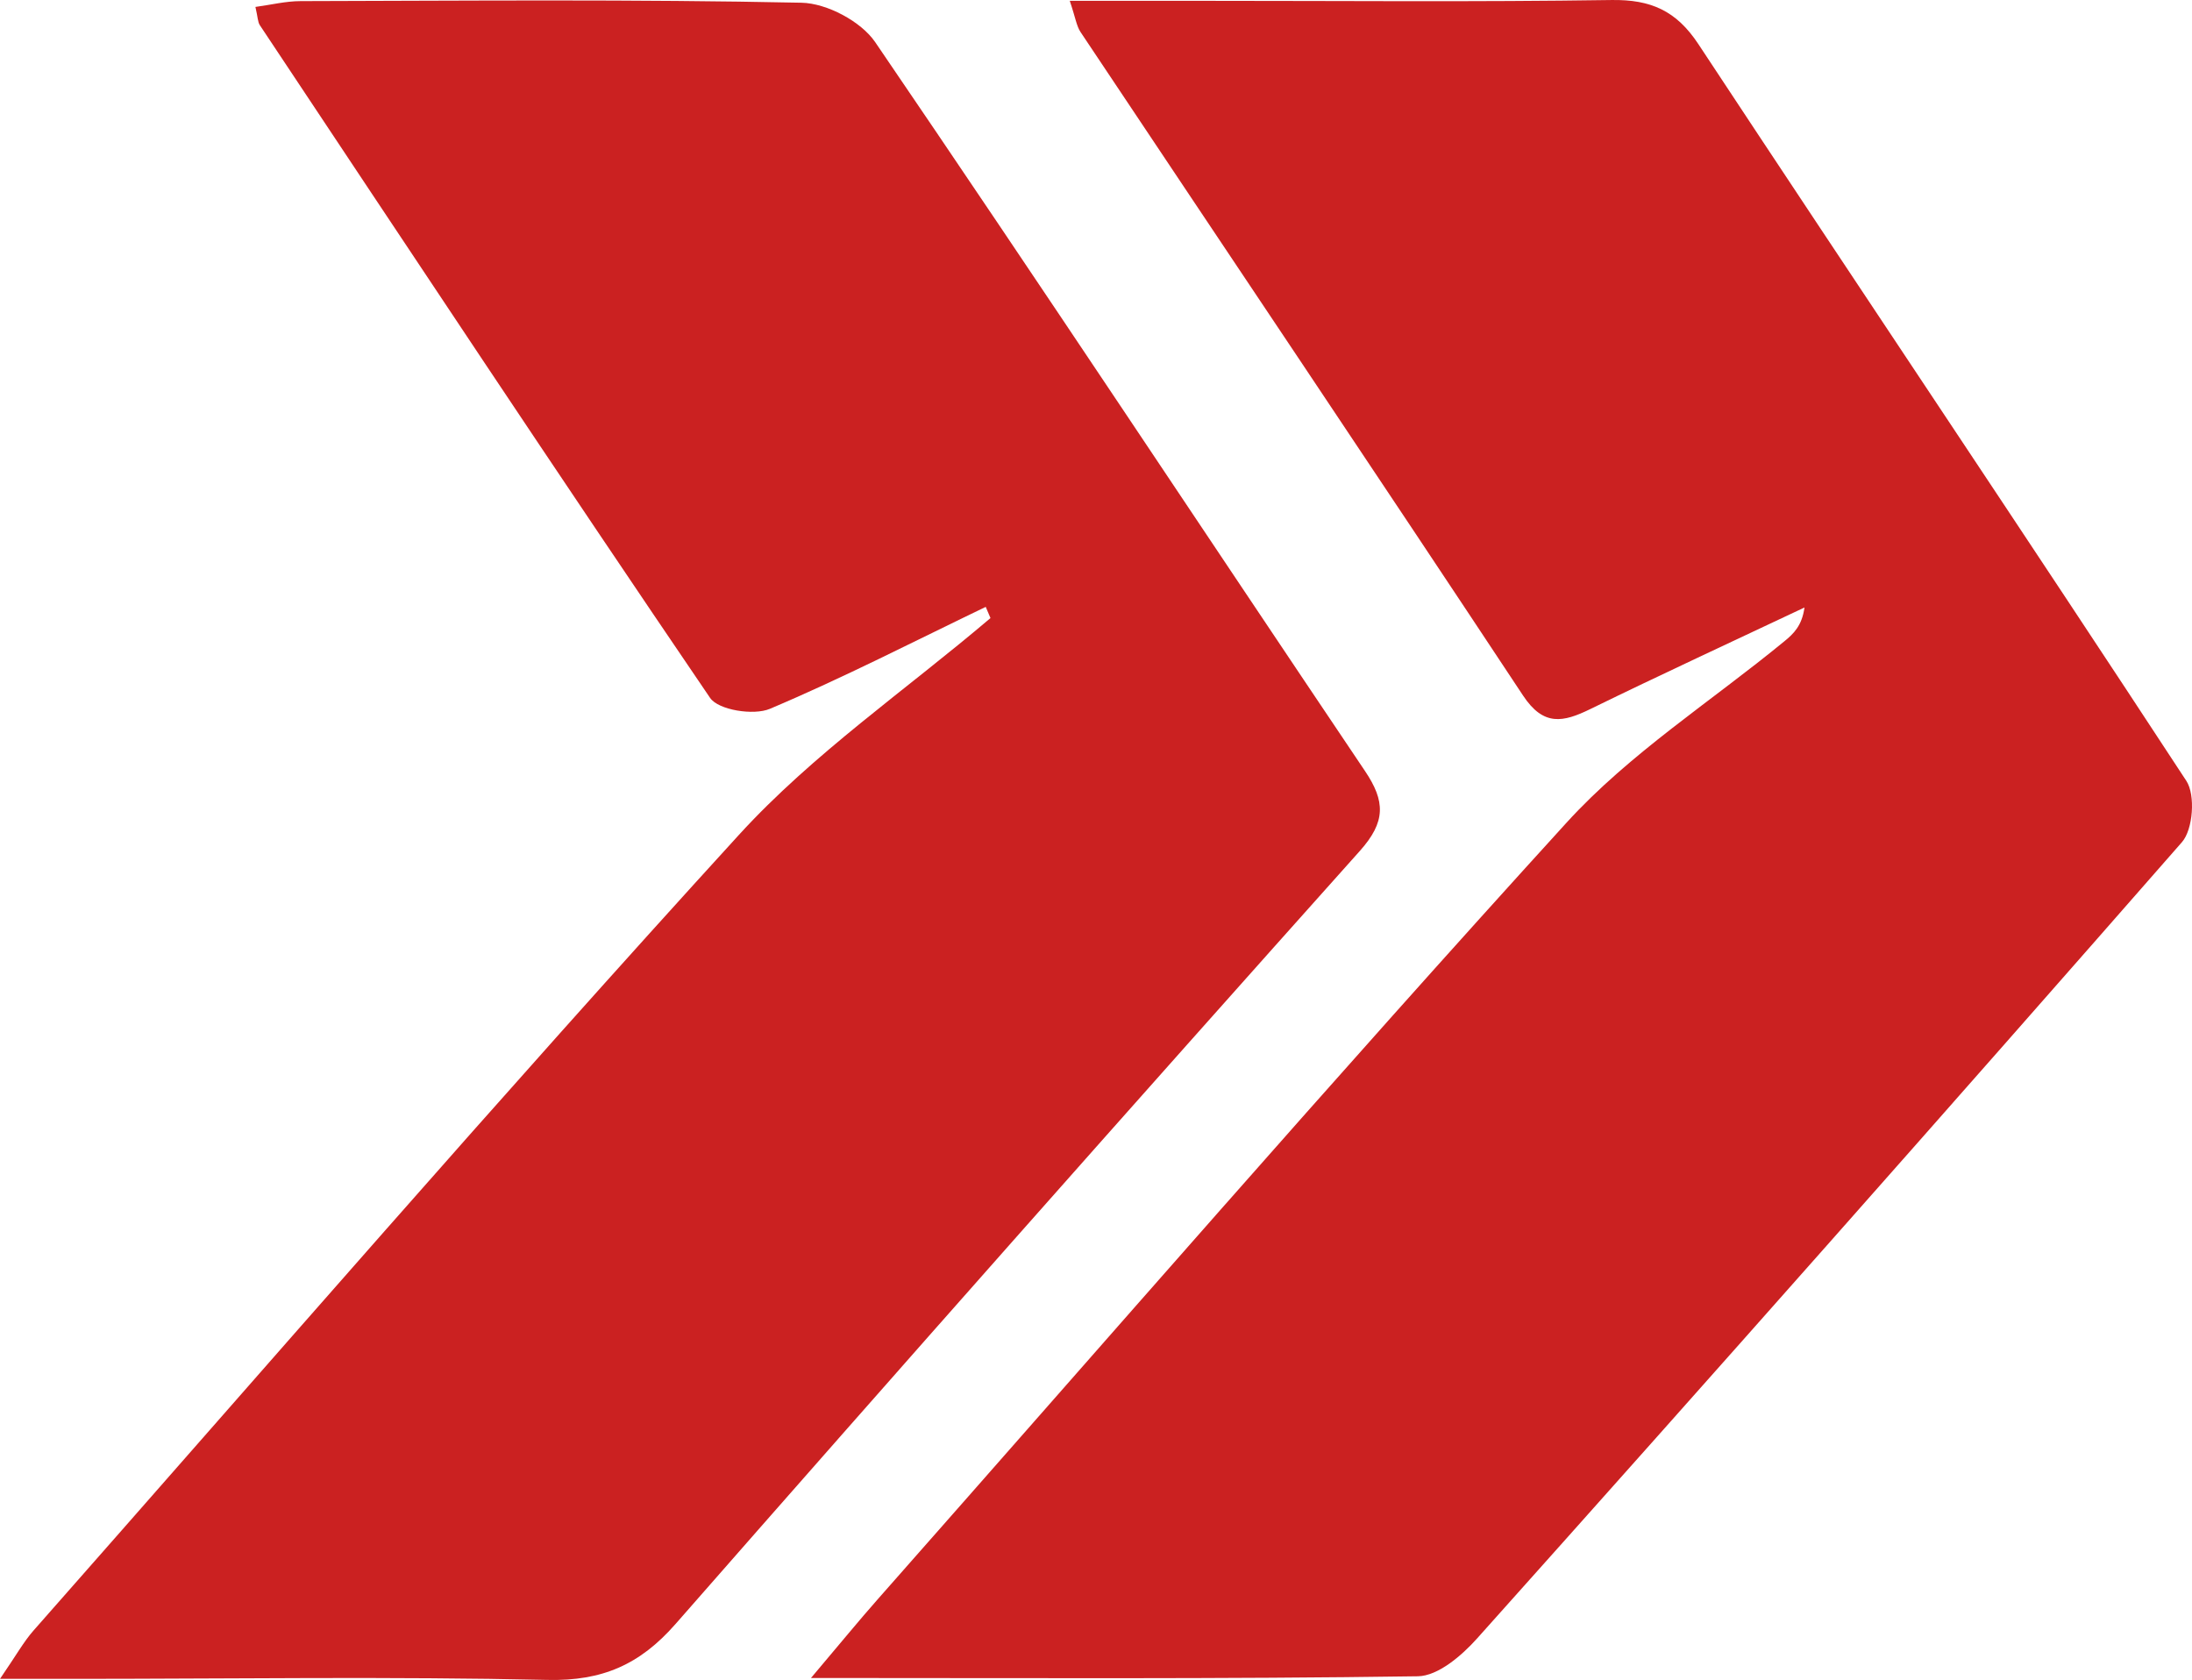 <?xml version="1.0" encoding="UTF-8"?> <svg xmlns="http://www.w3.org/2000/svg" xmlns:xlink="http://www.w3.org/1999/xlink" xmlns:svgjs="http://svgjs.com/svgjs" width="3151.756" height="2415.469"> <svg xmlns="http://www.w3.org/2000/svg" id="SvgjsSvg1000" data-name="body -442328250 4514" width="3151.756" height="2415.469" viewBox="0 0 3151.756 2415.469"> <defs> <style> .cls-1 { fill: #cb2121; } </style> </defs> <g> <path class="cls-1" d="M1417.318,872.565c-103.159,49.62-205.099,102.125-310.423,146.62-23.252,9.822-73.957,1.805-85.911-15.764C802.747,682.69,588.479,359.257,373.62,36.229c-3.049-4.584-2.874-11.311-6.346-26.272C389.442,6.972,410.733,1.66,432.035,1.61c240.148-.557,480.349-2.728,720.394,2.311,36.404.764,85.617,26.809,106.033,56.754,237.043,347.677,469.185,698.692,704.137,1047.803,29.3,43.536,30.269,72.923-7.369,115.018Q1460.513,1776.825,971.274,2335.034c-51.128,58.344-105.362,82.09-183.679,80.346-225.212-5.014-450.611-1.606-675.936-1.511-31.443.013-62.885.002-111.658.002,23.176-33.678,33.883-53.243,48.272-69.56,337.065-382.237,670.656-767.658,1014.219-1143.974,106.537-116.695,240.346-208.491,361.669-311.687h0Z"></path> <path class="cls-1" d="M1166.073,2412.61c43.225-51.076,68.799-82.432,95.56-112.74,329.44-373.111,655.713-749.111,990.83-1117.055,90.671-99.555,208.283-174.559,313.413-260.972,12.903-10.606,25.089-22.084,28.7-48.385-102.737,48.531-205.92,96.151-307.985,146.056-39.026,19.082-67.236,25.032-96.609-19.365-210.914-318.794-424.175-636.034-636.299-954.029-5.82-8.722-7.237-20.381-15.515-44.931,69.921,0,130.935.003,191.95.001C1925.794,1.181,2121.497,2.974,2317.13.032c56.199-.847,93.046,15.164,124.819,63.335,233.229,353.593,469.612,705.11,701.717,1059.432,13.227,20.191,9.623,69.783-6.34,88.01q-503.631,575.096-1013.379,1144.819c-22.027,24.683-56.283,54.1-85.24,54.523C1757.711,2414.243,1476.632,2412.61,1166.073,2412.61Z"></path> </g> </svg> <style>@media (prefers-color-scheme: light) { :root { filter: contrast(1) brightness(1); } } @media (prefers-color-scheme: dark) { :root { filter: contrast(1) brightness(1.1); } } </style> </svg> 